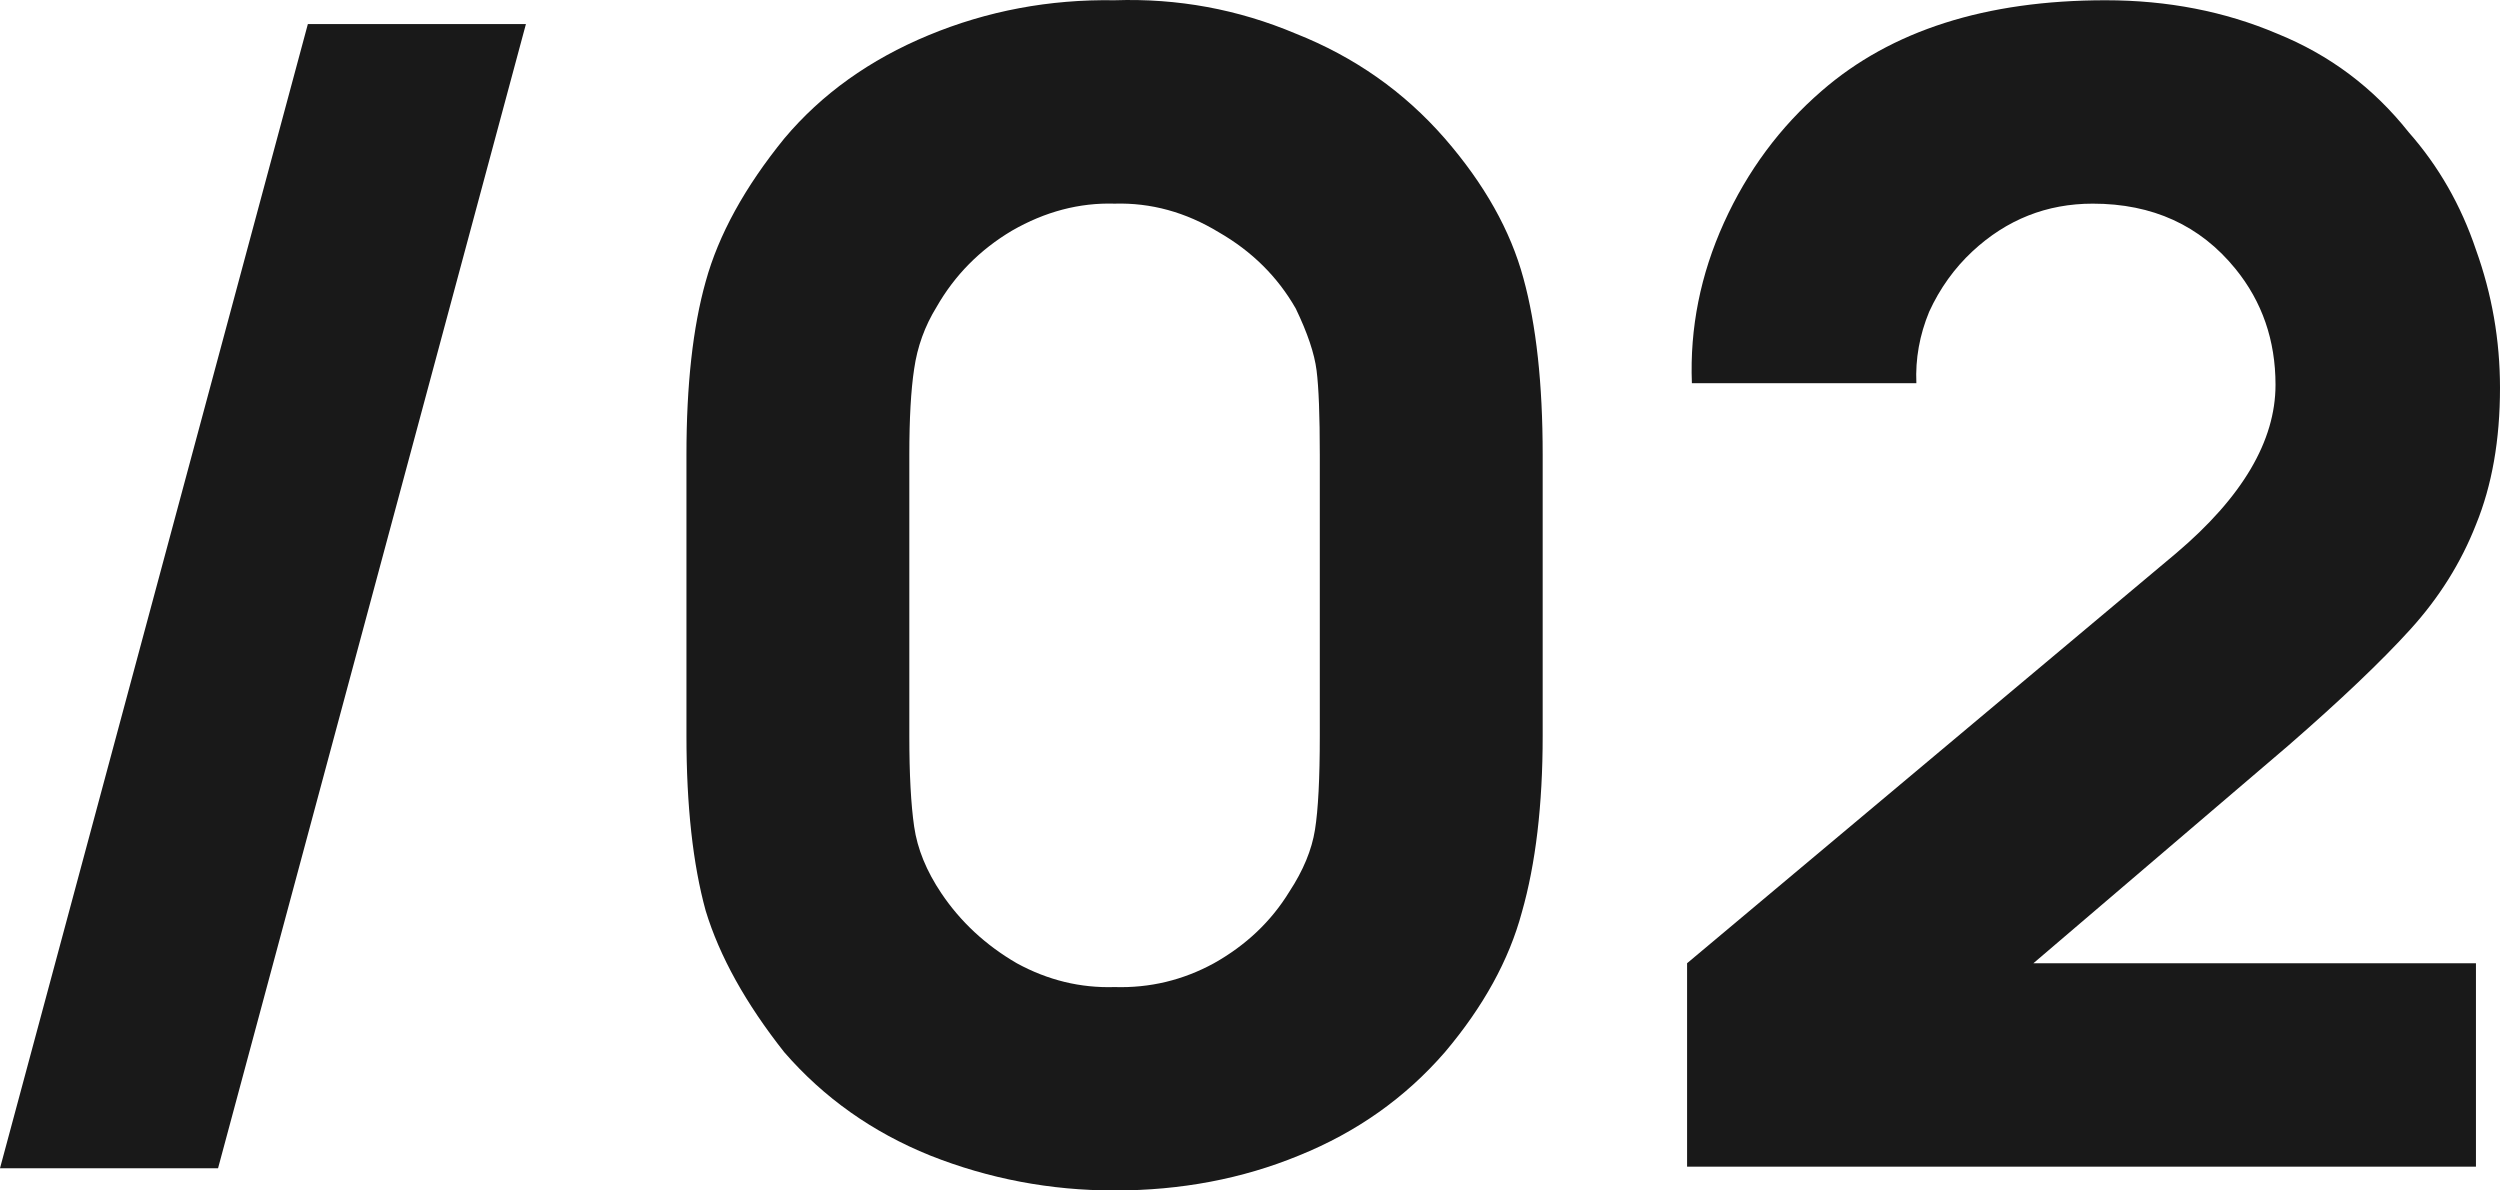 <svg width="126" height="60" viewBox="0 0 126 60" fill="none" xmlns="http://www.w3.org/2000/svg">
<path d="M26.506 1.214L10.99 58.879H0L15.516 1.214H26.506Z" fill="#191919"/>
<path d="M56.174 60C59.514 60 62.612 59.413 65.467 58.238C68.376 57.063 70.828 55.328 72.821 53.032C74.761 50.736 76.054 48.387 76.7 45.984C77.4 43.528 77.751 40.565 77.751 37.094V22.919C77.751 19.341 77.427 16.378 76.781 14.028C76.134 11.626 74.814 9.277 72.821 6.981C70.774 4.631 68.269 2.869 65.306 1.695C62.396 0.467 59.352 -0.094 56.174 0.013C52.888 -0.041 49.763 0.547 46.8 1.775C43.837 3.003 41.412 4.738 39.527 6.981C37.533 9.437 36.214 11.839 35.567 14.189C34.921 16.485 34.597 19.395 34.597 22.919V37.094C34.597 40.618 34.921 43.555 35.567 45.904C36.267 48.2 37.587 50.576 39.527 53.032C41.52 55.328 43.971 57.063 46.881 58.238C49.844 59.413 52.941 60 56.174 60ZM56.174 10.264C58.006 10.211 59.757 10.691 61.427 11.706C63.097 12.667 64.39 13.948 65.306 15.55C65.898 16.778 66.249 17.819 66.356 18.674C66.464 19.528 66.518 20.943 66.518 22.919V37.094C66.518 39.23 66.437 40.805 66.275 41.82C66.114 42.834 65.683 43.875 64.982 44.943C64.067 46.438 62.8 47.639 61.184 48.547C59.622 49.401 57.952 49.802 56.174 49.748C54.45 49.802 52.807 49.401 51.245 48.547C49.682 47.639 48.416 46.465 47.446 45.023C46.692 43.902 46.234 42.781 46.073 41.66C45.911 40.538 45.83 39.017 45.83 37.094V22.919C45.83 21.103 45.911 19.662 46.073 18.594C46.234 17.472 46.611 16.431 47.204 15.47C48.12 13.868 49.386 12.587 51.002 11.626C52.672 10.665 54.396 10.211 56.174 10.264Z" fill="#191919"/>
<path d="M85.271 19.314C85.163 16.538 85.702 13.842 86.887 11.225C88.073 8.609 89.716 6.393 91.817 4.578C95.319 1.535 100.087 0.013 106.12 0.013C109.245 0.013 112.127 0.573 114.767 1.695C117.407 2.763 119.616 4.418 121.394 6.66C122.902 8.369 124.034 10.344 124.788 12.587C125.596 14.829 126 17.152 126 19.555C126 22.171 125.596 24.467 124.788 26.442C124.034 28.365 122.929 30.127 121.475 31.728C120.02 33.33 117.973 35.279 115.333 37.575L102.484 48.547H124.788V58.799H85.029V48.547L109.676 27.884C113.016 25.054 114.686 22.224 114.686 19.395C114.686 17.152 114.013 15.203 112.666 13.548C110.888 11.359 108.491 10.264 105.474 10.264C103.157 10.264 101.137 11.065 99.413 12.667C98.497 13.521 97.77 14.536 97.231 15.71C96.746 16.885 96.531 18.086 96.585 19.314H85.271Z" fill="#191919"/>
</svg>
